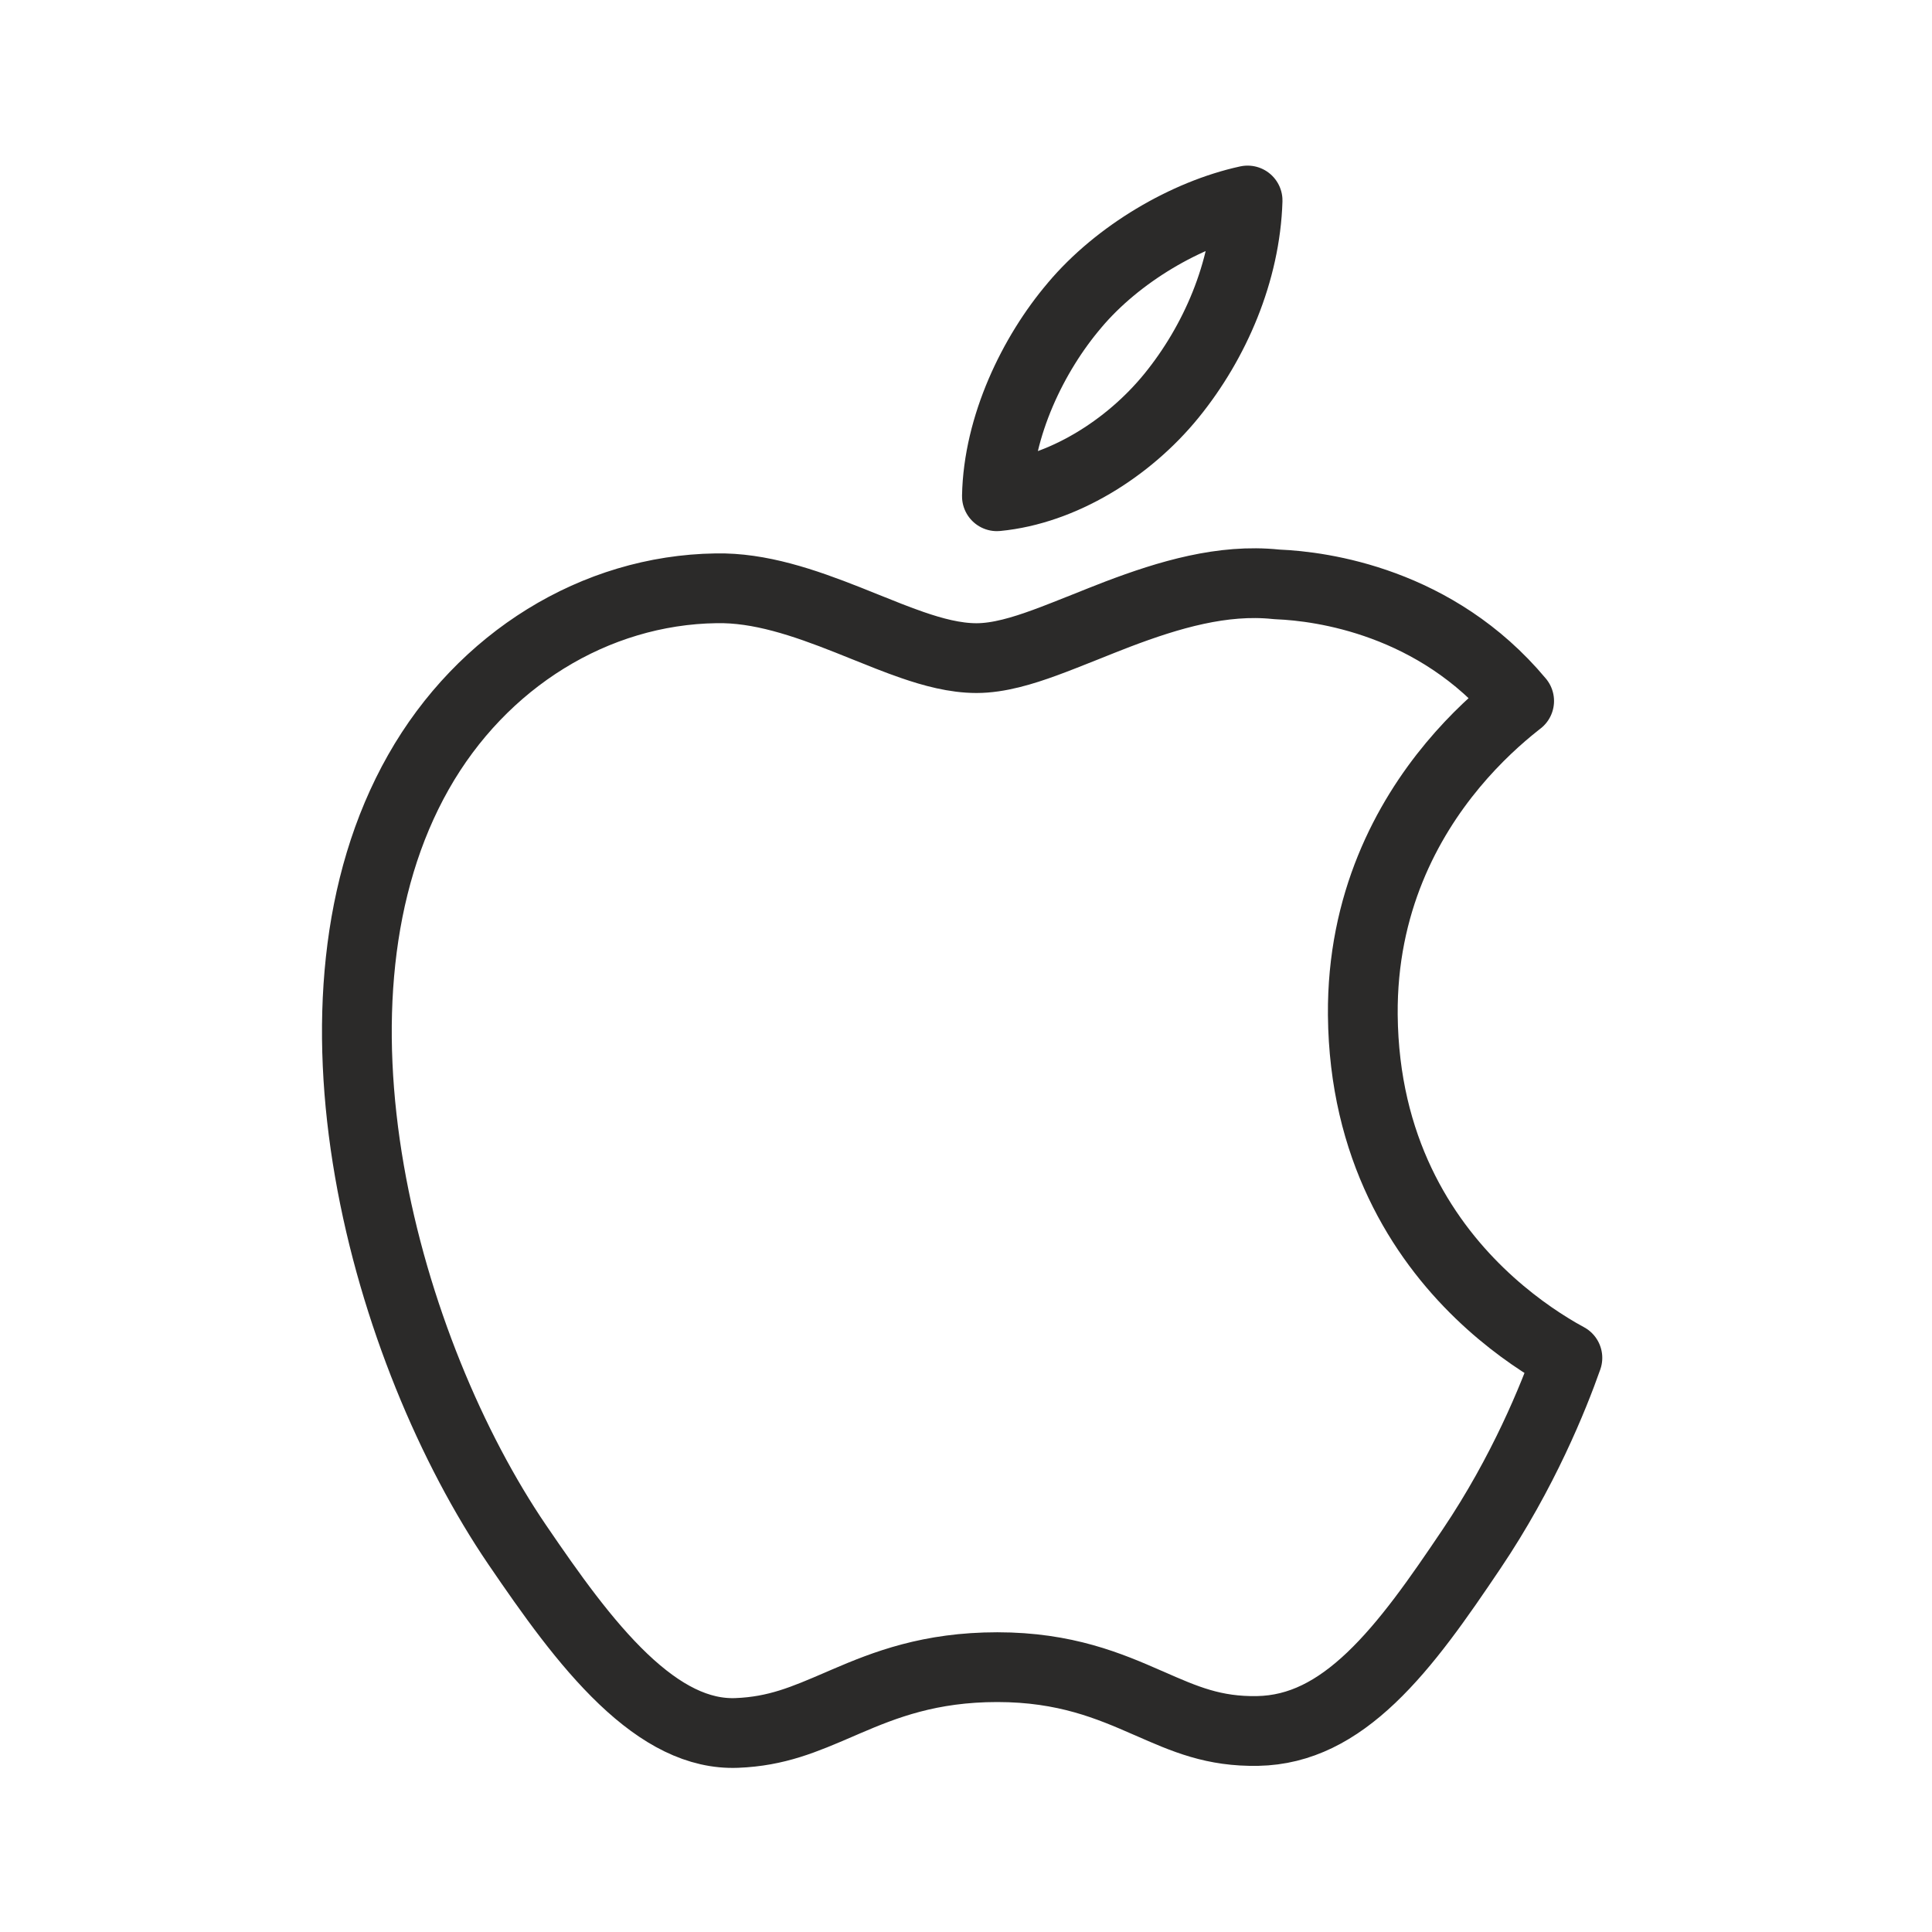 <svg width="36" height="36" viewBox="0 0 36 36" fill="none" xmlns="http://www.w3.org/2000/svg">
<path d="M25.394 18.913L25.394 18.914C25.417 21.387 26.492 23.055 27.57 24.096C28.105 24.613 28.639 24.976 29.043 25.211C29.1 25.244 29.154 25.274 29.206 25.302C28.947 26.037 28.383 27.434 27.421 28.862L27.421 28.862C26.801 29.783 26.212 30.633 25.549 31.263C24.898 31.881 24.225 32.239 23.436 32.254C22.616 32.269 22.084 32.036 21.407 31.738L21.383 31.728C20.676 31.418 19.851 31.065 18.584 31.065C17.325 31.065 16.489 31.393 15.767 31.703C15.722 31.722 15.677 31.742 15.633 31.761C14.987 32.039 14.472 32.262 13.729 32.291C13.013 32.319 12.322 31.96 11.613 31.285C10.904 30.609 10.261 29.699 9.638 28.785C8.425 27.004 7.343 24.465 6.884 21.821C6.423 19.171 6.6 16.498 7.798 14.386C8.984 12.294 11.087 10.995 13.341 10.962L13.344 10.962C14.153 10.946 14.971 11.224 15.802 11.553C15.904 11.594 16.009 11.636 16.114 11.678C16.414 11.799 16.719 11.922 17.001 12.019C17.38 12.15 17.794 12.263 18.196 12.263C18.611 12.263 19.06 12.125 19.468 11.976C19.691 11.895 19.955 11.789 20.222 11.683C20.427 11.601 20.633 11.518 20.824 11.445C21.787 11.079 22.785 10.785 23.772 10.887C23.785 10.888 23.798 10.889 23.811 10.89C24.627 10.924 26.757 11.205 28.307 13.062C28.294 13.073 28.28 13.083 28.266 13.094C27.931 13.358 27.499 13.744 27.073 14.255C26.218 15.281 25.376 16.828 25.394 18.913ZM21.831 7.371L21.831 7.371C21.018 8.371 19.786 9.13 18.576 9.247C18.601 7.938 19.252 6.594 20.021 5.691L20.023 5.688C20.83 4.729 22.104 3.984 23.247 3.736C23.206 5.063 22.64 6.375 21.831 7.371Z" stroke="#2B2A29" stroke-width="1.3" stroke-linejoin="round"/>
</svg>

